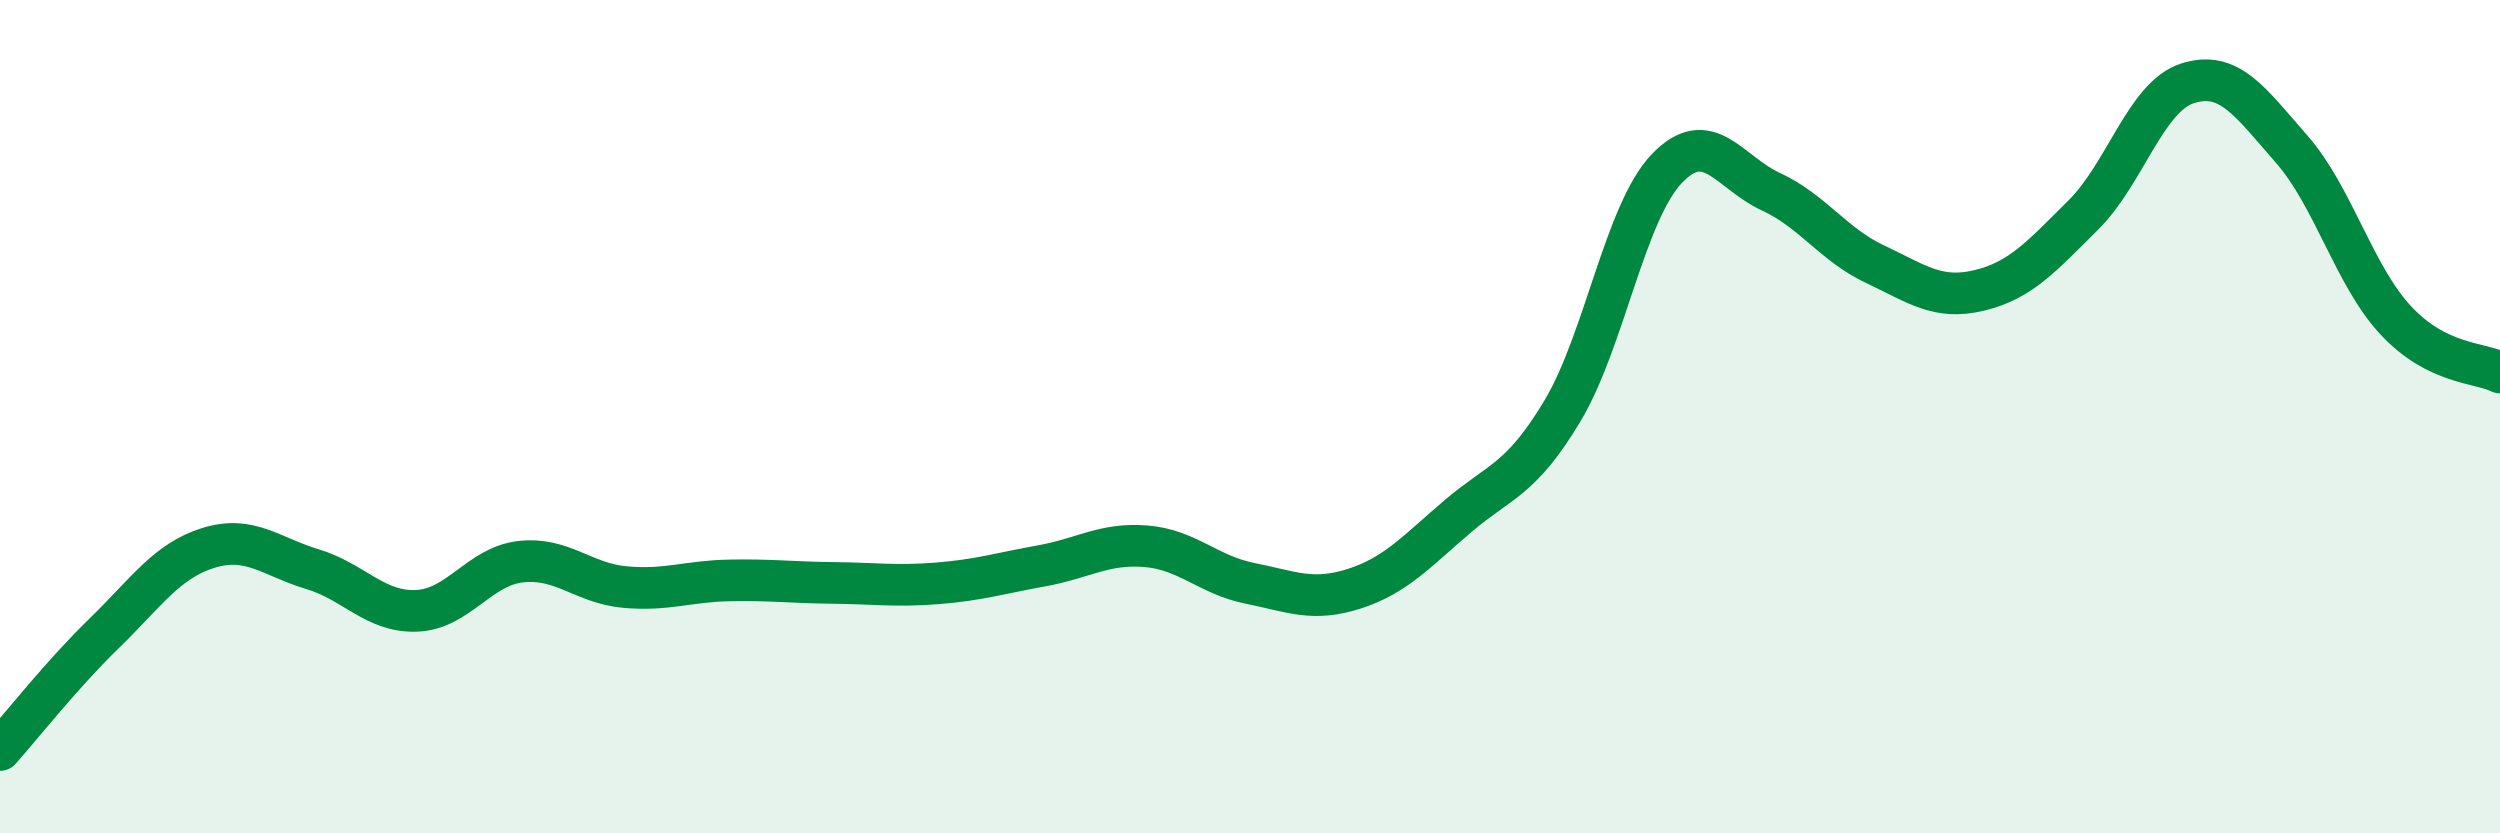 
    <svg width="60" height="20" viewBox="0 0 60 20" xmlns="http://www.w3.org/2000/svg">
      <path
        d="M 0,18 C 0.5,17.44 1.5,16.17 2.5,15.2 C 3.5,14.23 4,13.46 5,13.15 C 6,12.84 6.5,13.36 7.5,13.66 C 8.5,13.96 9,14.7 10,14.66 C 11,14.62 11.5,13.59 12.5,13.48 C 13.5,13.37 14,14 15,14.09 C 16,14.18 16.5,13.95 17.5,13.93 C 18.5,13.91 19,13.98 20,13.99 C 21,14 21.5,14.08 22.5,14 C 23.5,13.92 24,13.76 25,13.58 C 26,13.4 26.5,13.03 27.5,13.11 C 28.5,13.19 29,13.8 30,14 C 31,14.2 31.5,14.45 32.5,14.13 C 33.5,13.81 34,13.23 35,12.38 C 36,11.53 36.5,11.53 37.5,9.86 C 38.5,8.19 39,5.1 40,4.05 C 41,3 41.5,4.14 42.5,4.6 C 43.5,5.06 44,5.87 45,6.34 C 46,6.81 46.5,7.21 47.5,6.97 C 48.5,6.73 49,6.15 50,5.16 C 51,4.17 51.5,2.32 52.5,2 C 53.5,1.68 54,2.44 55,3.58 C 56,4.72 56.5,6.62 57.5,7.69 C 58.5,8.76 59.5,8.69 60,8.94L60 20L0 20Z"
        fill="#008740"
        opacity="0.1"
        stroke-linecap="round"
        stroke-linejoin="round"
      />
      <path
        d="M 0,18 C 0.5,17.44 1.5,16.17 2.5,15.2 C 3.5,14.23 4,13.46 5,13.15 C 6,12.84 6.5,13.36 7.5,13.66 C 8.5,13.96 9,14.7 10,14.66 C 11,14.62 11.5,13.59 12.5,13.48 C 13.5,13.37 14,14 15,14.09 C 16,14.18 16.5,13.95 17.5,13.93 C 18.5,13.91 19,13.98 20,13.99 C 21,14 21.5,14.08 22.5,14 C 23.5,13.92 24,13.76 25,13.58 C 26,13.4 26.5,13.03 27.5,13.11 C 28.5,13.19 29,13.8 30,14 C 31,14.2 31.5,14.45 32.5,14.13 C 33.5,13.81 34,13.23 35,12.38 C 36,11.53 36.5,11.53 37.5,9.86 C 38.5,8.19 39,5.1 40,4.05 C 41,3 41.5,4.14 42.5,4.6 C 43.5,5.06 44,5.87 45,6.34 C 46,6.81 46.5,7.21 47.5,6.97 C 48.5,6.73 49,6.15 50,5.16 C 51,4.17 51.5,2.32 52.5,2 C 53.5,1.68 54,2.44 55,3.58 C 56,4.72 56.5,6.62 57.5,7.69 C 58.5,8.76 59.5,8.69 60,8.94"
        stroke="#008740"
        stroke-width="1"
        fill="none"
        stroke-linecap="round"
        stroke-linejoin="round"
      />
    </svg>
  